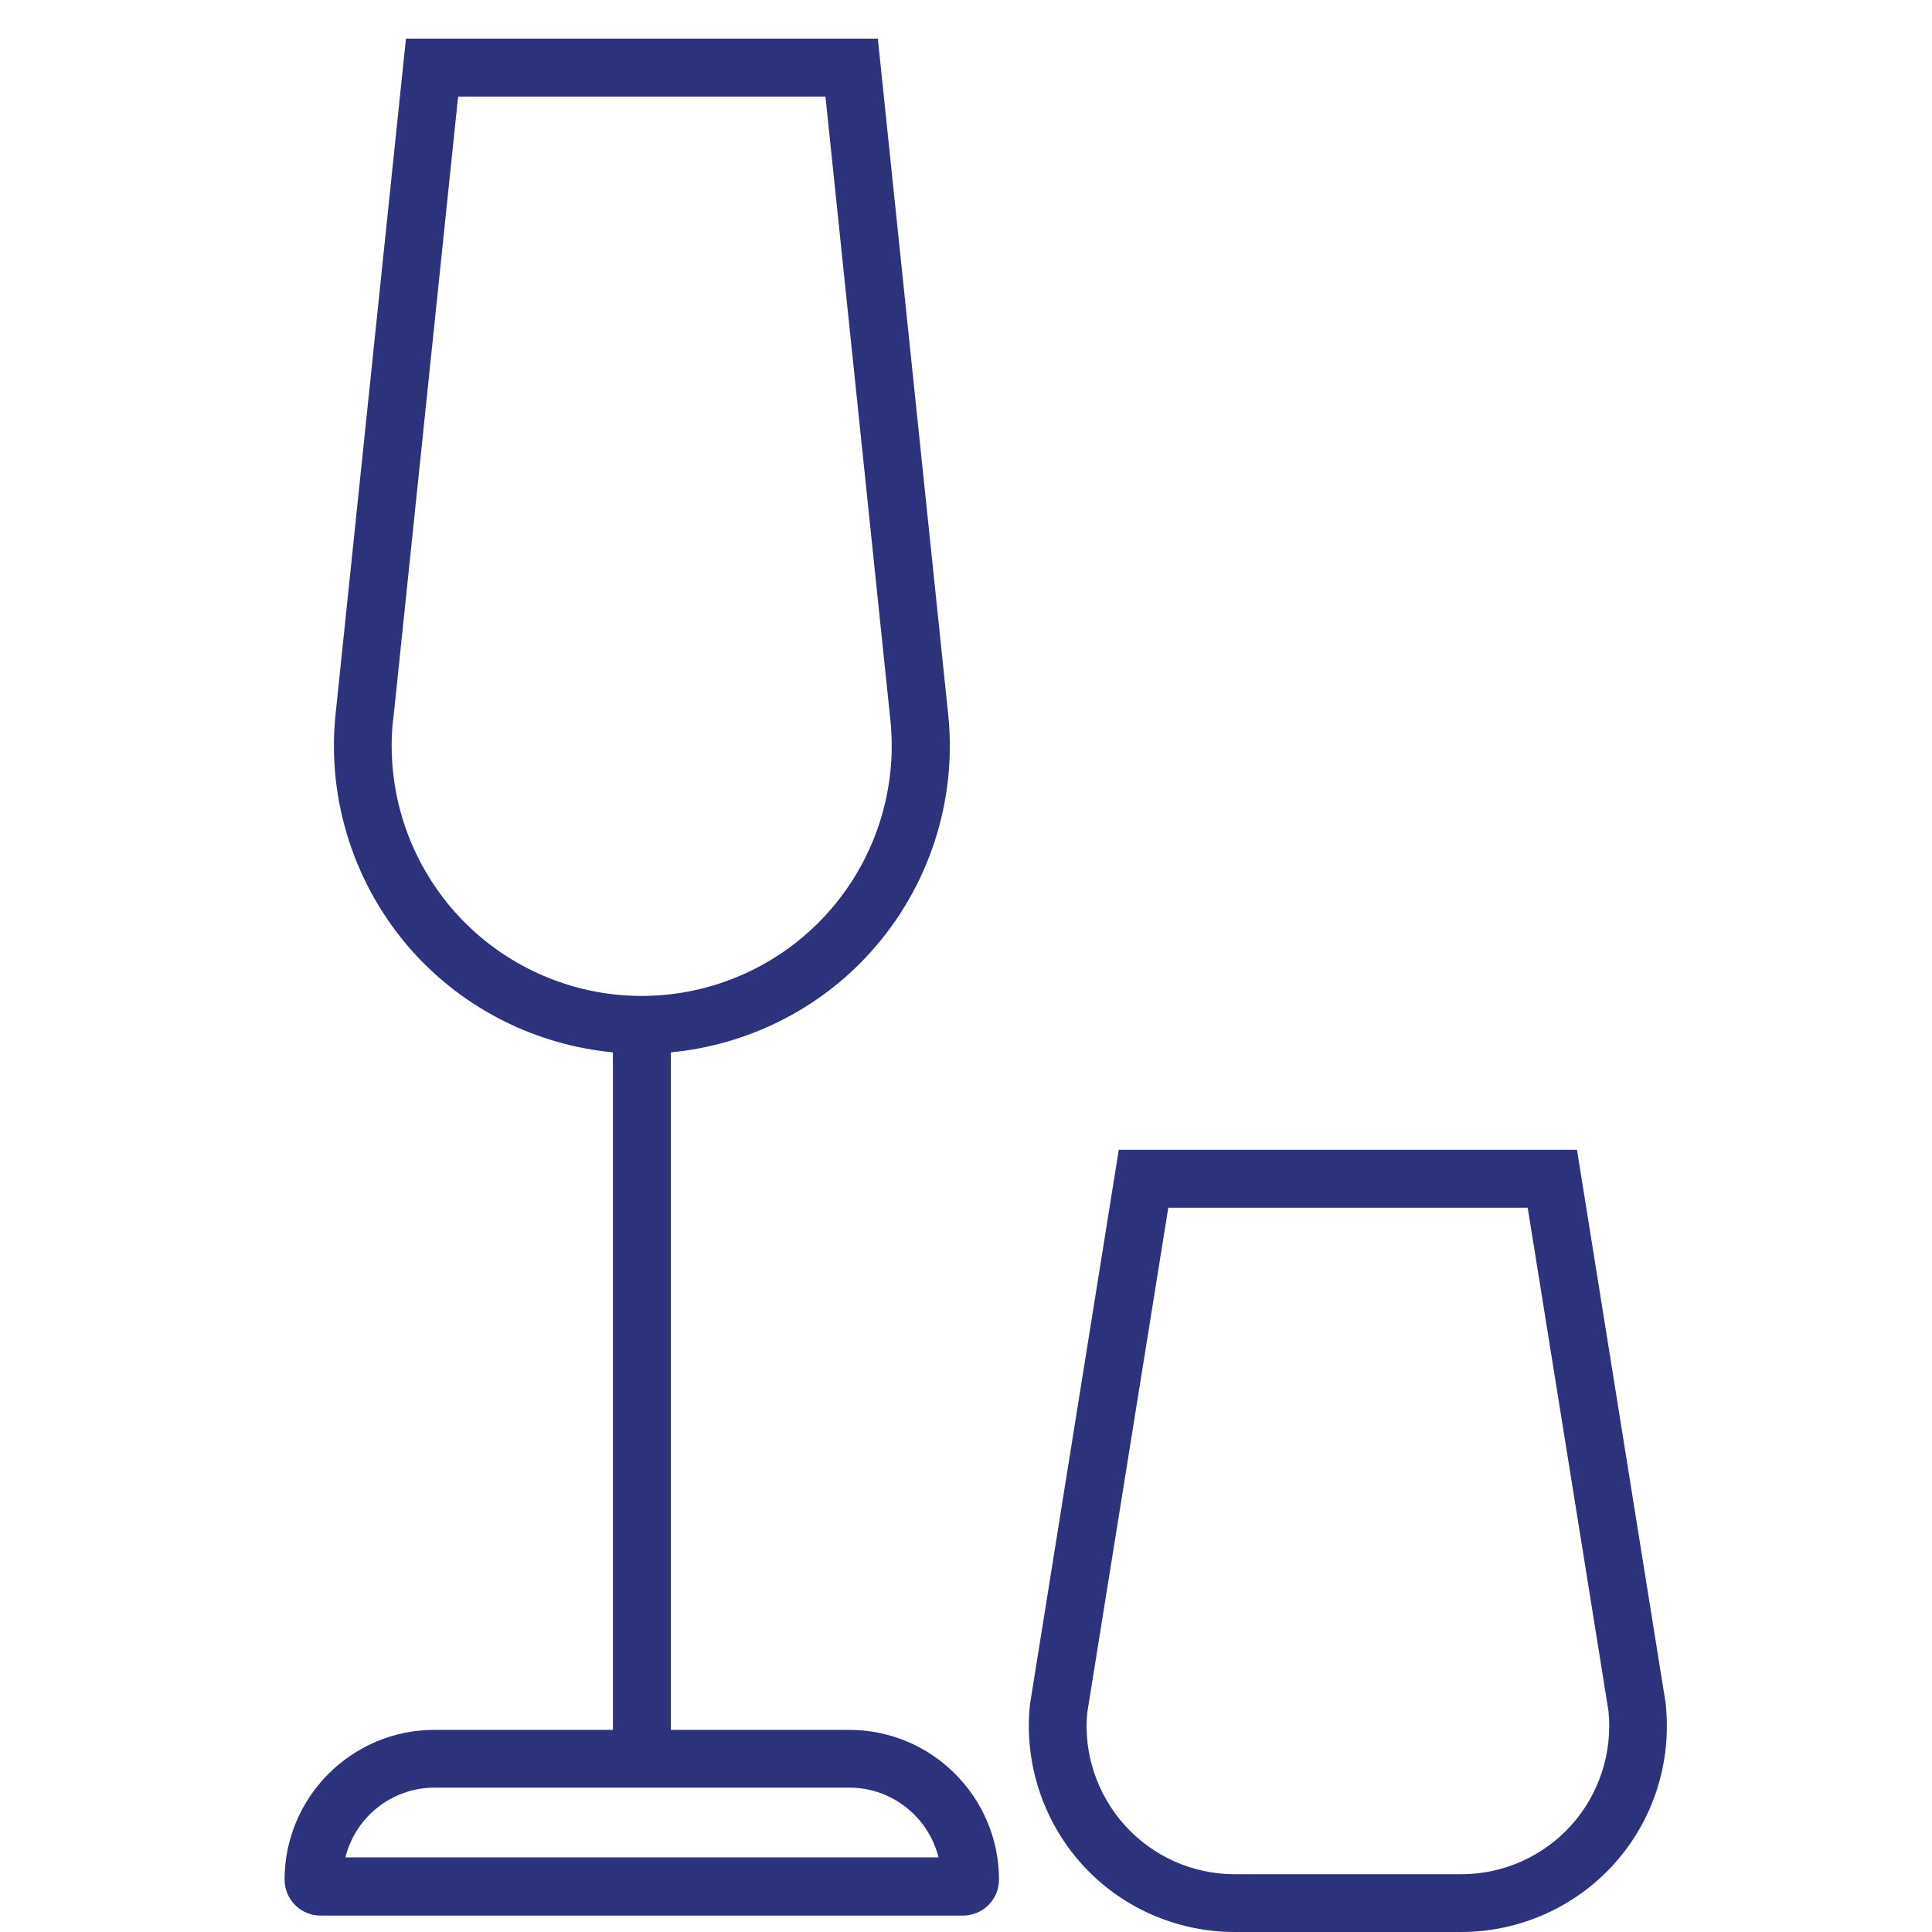 <svg xmlns="http://www.w3.org/2000/svg" width="50" height="50" viewBox="0 0 50 50" fill="none"><path d="M21.983 44.769H17.362V27.235C19.337 27.045 21.193 26.13 22.533 24.64C24.043 22.965 24.774 20.719 24.538 18.479L22.718 1H10.506L8.685 18.479C8.45 20.719 9.185 22.965 10.691 24.64C12.031 26.125 13.881 27.045 15.862 27.235V44.769H11.241C9.105 44.769 7.365 46.509 7.365 48.645C7.365 49.155 7.78 49.575 8.295 49.575H24.924C25.434 49.575 25.854 49.16 25.854 48.645C25.854 46.509 24.113 44.769 21.978 44.769H21.983ZM8.94 48.069C9.195 47.034 10.131 46.264 11.246 46.264H21.983C23.093 46.264 24.033 47.034 24.288 48.069H8.94ZM10.176 18.634L11.856 2.5H21.363L23.043 18.634C23.233 20.454 22.638 22.274 21.413 23.635C20.188 24.995 18.437 25.775 16.607 25.775C14.777 25.775 13.026 24.995 11.801 23.635C10.576 22.274 9.981 20.454 10.171 18.634H10.176Z" fill="#2D327D"></path><path d="M43.107 44.079L40.812 29.756H28.954L26.654 44.119C26.499 45.619 26.989 47.119 27.994 48.24C28.999 49.36 30.445 50 31.955 50H37.811C39.316 50 40.762 49.36 41.772 48.24C42.782 47.119 43.272 45.619 43.107 44.079ZM37.811 48.505H31.955C30.87 48.505 29.835 48.045 29.11 47.239C28.384 46.434 28.034 45.354 28.139 44.319L30.235 31.256H39.537L41.627 44.279C41.737 45.354 41.387 46.434 40.662 47.239C39.937 48.045 38.901 48.505 37.816 48.505H37.811Z" fill="#2D327D"></path></svg>